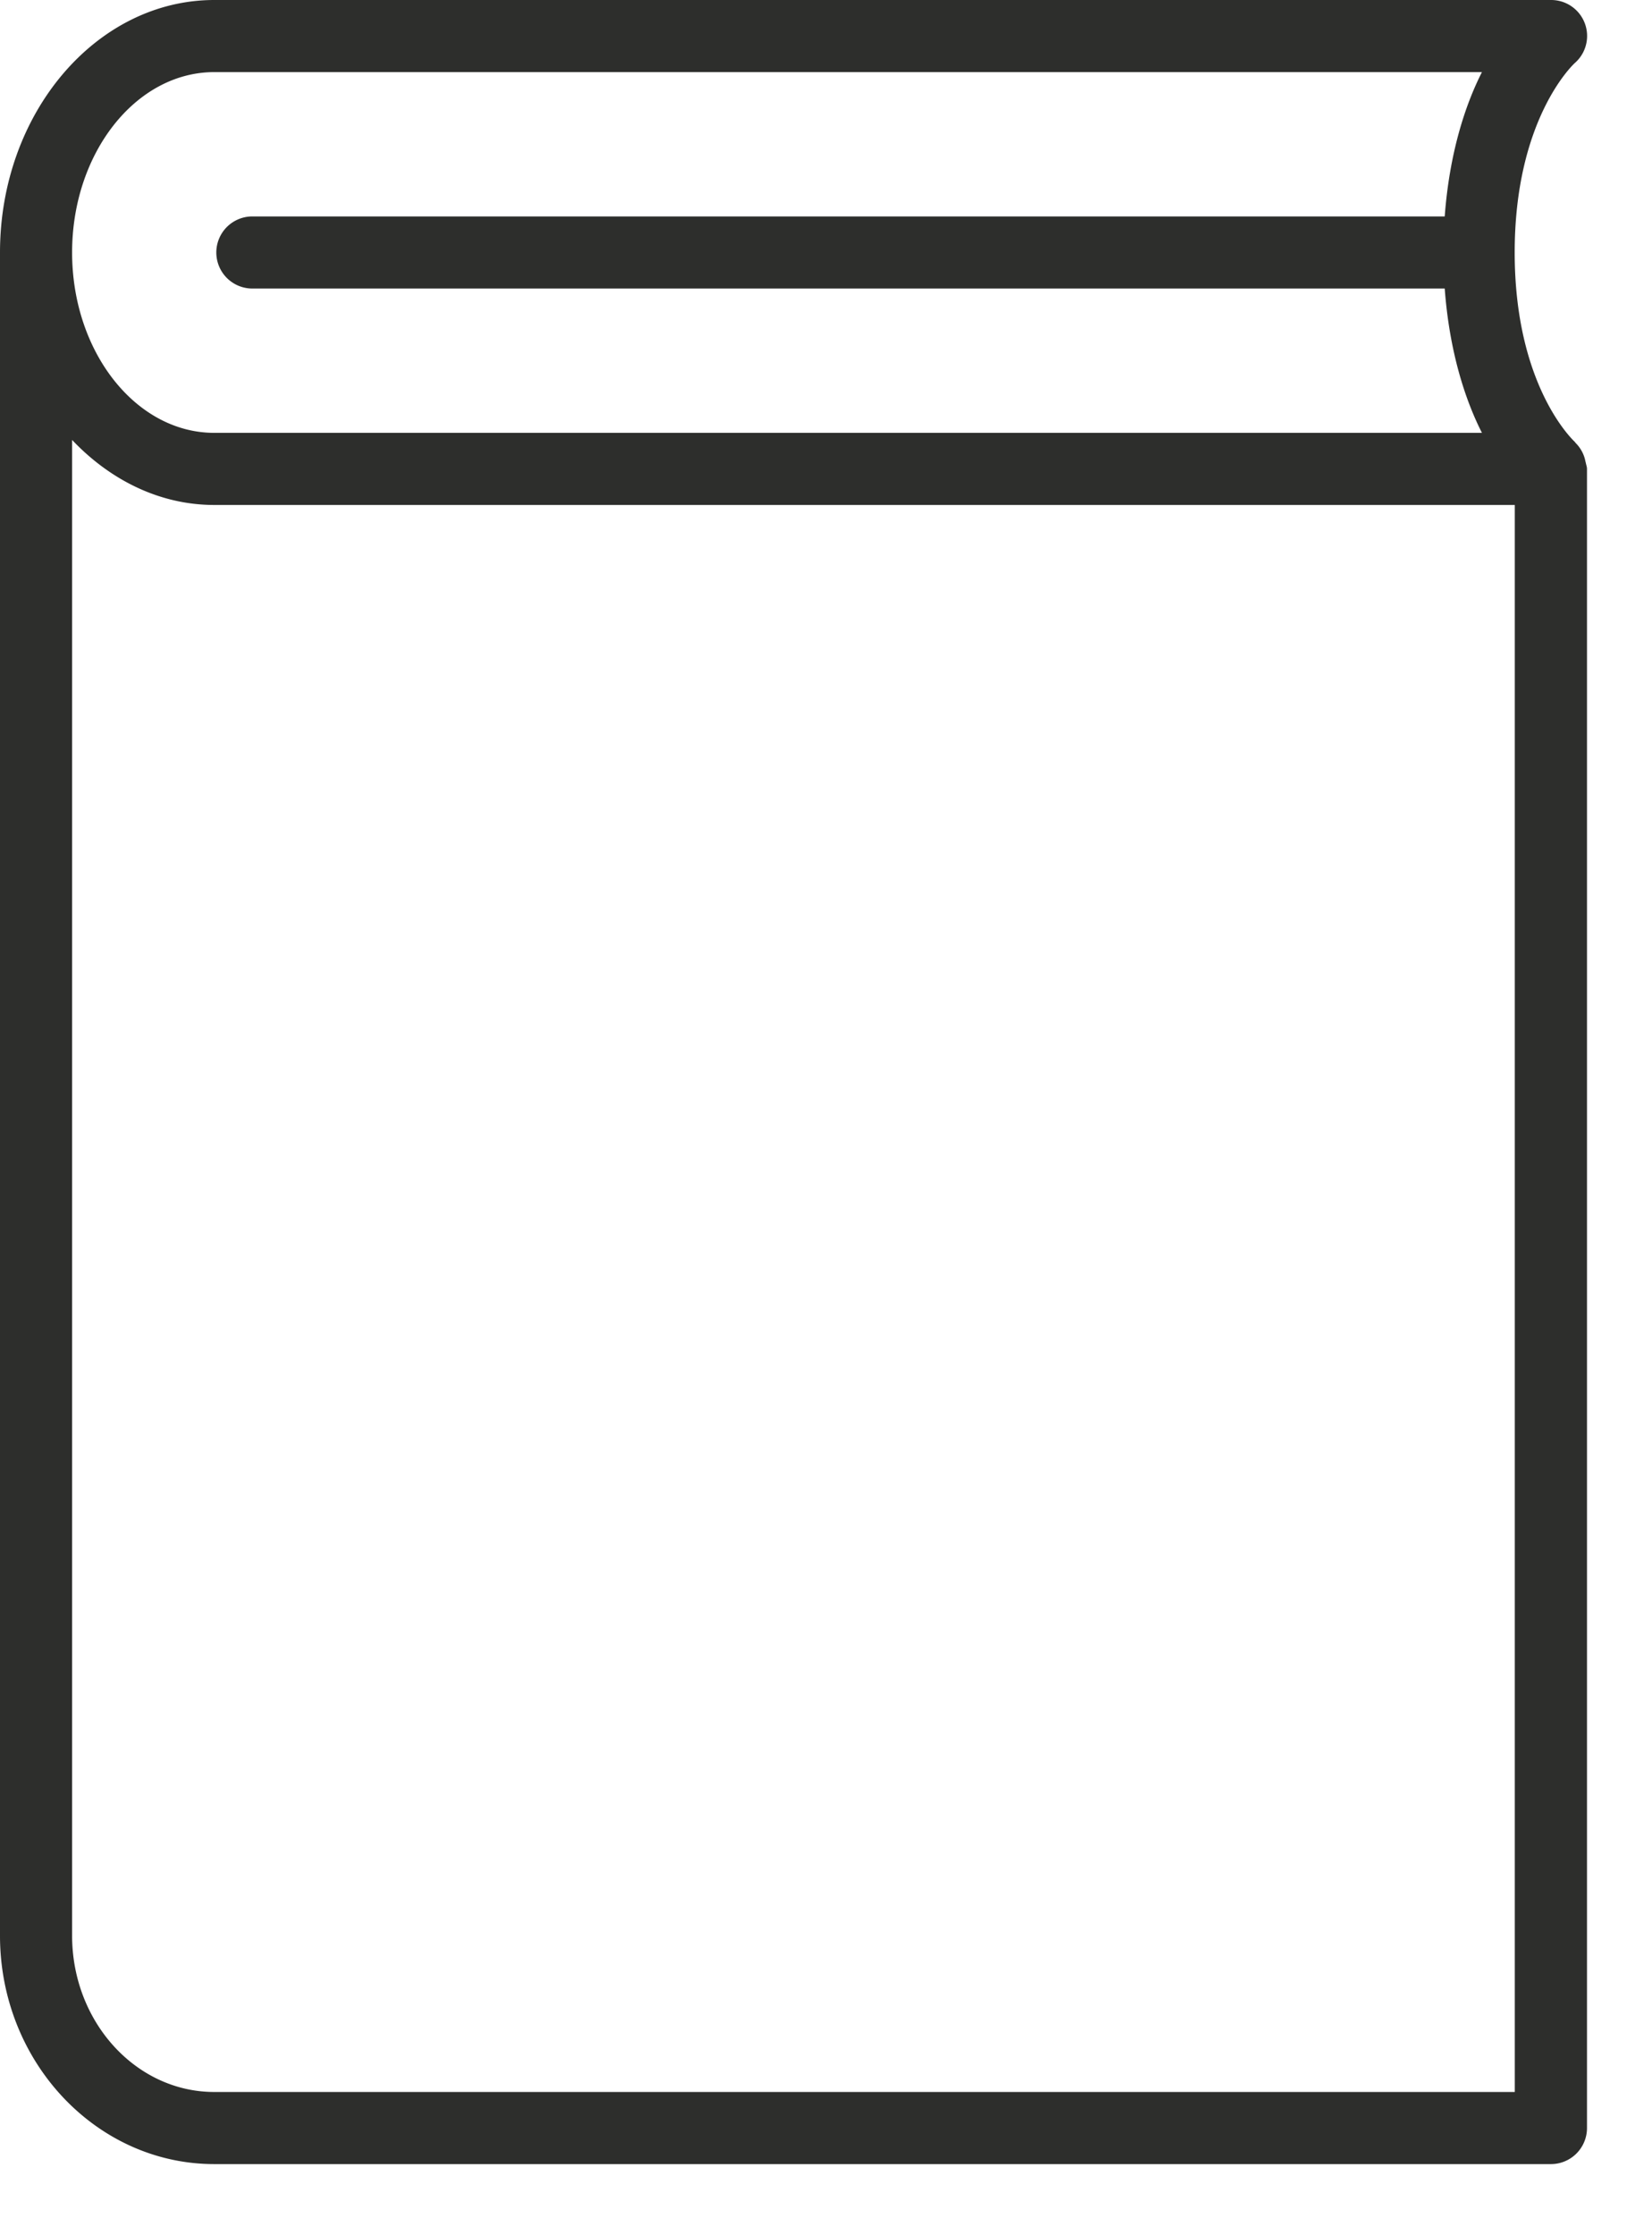 <svg xmlns="http://www.w3.org/2000/svg" width="17" height="23" viewBox="0 0 17 23">
    <path fill="#2D2E2C" fill-rule="nonzero" d="M16.317 4.757l-.007-.032a.365.365 0 0 0-.099-.17c-.002-.002-.002-.006-.004-.007-.025-.023-.62-.584-.62-1.95S16.183.67 16.204.65a.37.37 0 0 0-.244-.65H2.205C.99 0 0 1.165 0 2.598v17.32c0 1.296.99 2.35 2.205 2.35H15.96a.371.371 0 0 0 .371-.371V4.825c0-.024-.01-.045-.013-.068zM2.205.742H15.25c-.174.342-.335.838-.383 1.485H2.597a.371.371 0 0 0 0 .742h12.27c.048.647.209 1.142.383 1.485H2.205c-.807 0-1.463-.833-1.463-1.856 0-1.023.656-1.856 1.463-1.856zm13.383 20.784H2.205c-.807 0-1.463-.722-1.463-1.609V4.527c.39.411.9.669 1.463.669h13.383v16.33z"/>
</svg>
